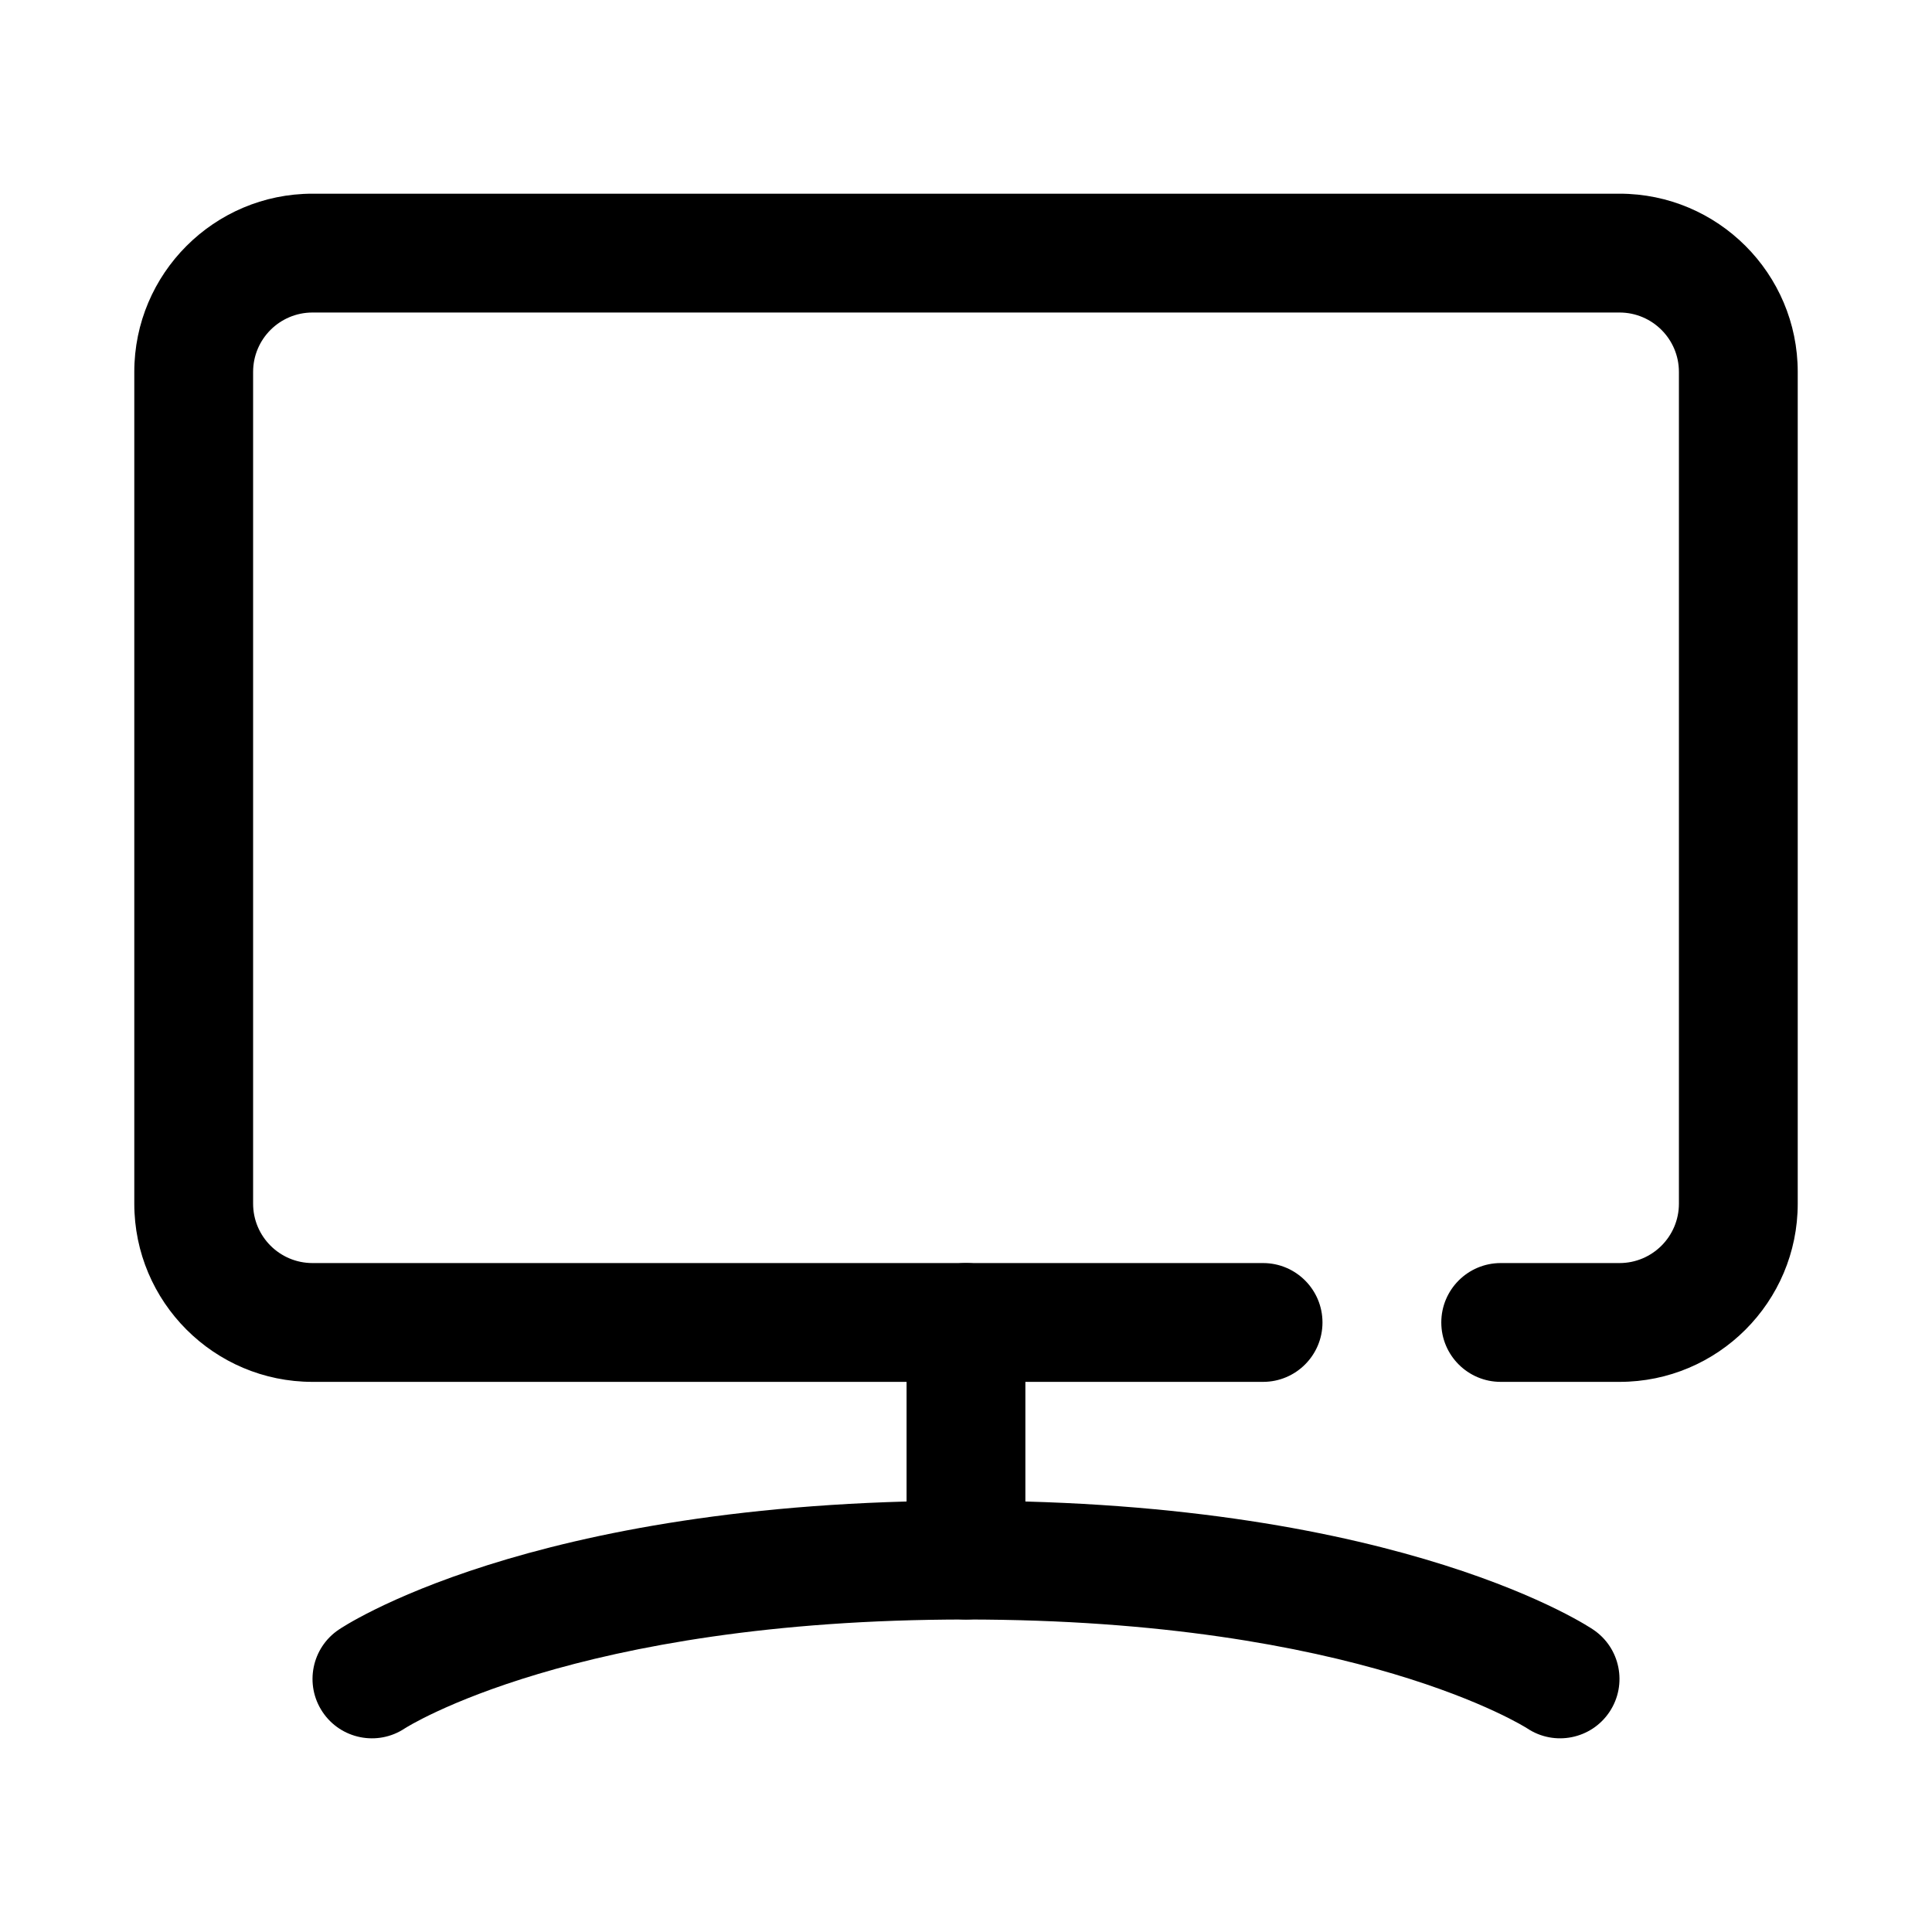 <?xml version="1.0" encoding="UTF-8"?>
<!-- Uploaded to: SVG Find, www.svgrepo.com, Generator: SVG Find Mixer Tools -->
<svg fill="#000000" width="800px" height="800px" version="1.1" viewBox="144 144 512 512" xmlns="http://www.w3.org/2000/svg">
 <g fill-rule="evenodd">
  <path d="m541.7 510.21h31.488c26.062 0 47.23-21.168 47.23-47.23v-220.42c0-26.062-21.168-47.23-47.23-47.23h-346.37c-26.062 0-47.23 21.168-47.23 47.23v220.42c0 26.062 21.168 47.23 47.23 47.23h251.91c8.691 0 15.742-7.055 15.742-15.742 0-8.691-7.055-15.742-15.742-15.742h-251.91c-8.691 0-15.742-7.055-15.742-15.742v-220.42c0-8.691 7.055-15.742 15.742-15.742h346.37c8.691 0 15.742 7.055 15.742 15.742v220.42c0 8.691-7.055 15.742-15.742 15.742h-31.488c-8.691 0-15.742 7.055-15.742 15.742 0 8.691 7.055 15.742 15.742 15.742z"/>
  <path d="m251.29 602.03s44.738-28.844 148.71-28.844 148.71 28.844 148.71 28.844c7.227 4.816 17.012 2.867 21.828-4.367 4.816-7.227 2.867-17.012-4.367-21.828 0 0-49.727-34.133-166.17-34.133-116.44 0-166.17 34.133-166.17 34.133-7.234 4.816-9.188 14.602-4.367 21.828 4.816 7.234 14.602 9.188 21.828 4.367z"/>
  <path d="m384.25 494.46v62.977c0 8.691 7.055 15.742 15.742 15.742 8.691 0 15.742-7.055 15.742-15.742v-62.977c0-8.691-7.055-15.742-15.742-15.742-8.691 0-15.742 7.055-15.742 15.742z"/>
 </g>
</svg>
